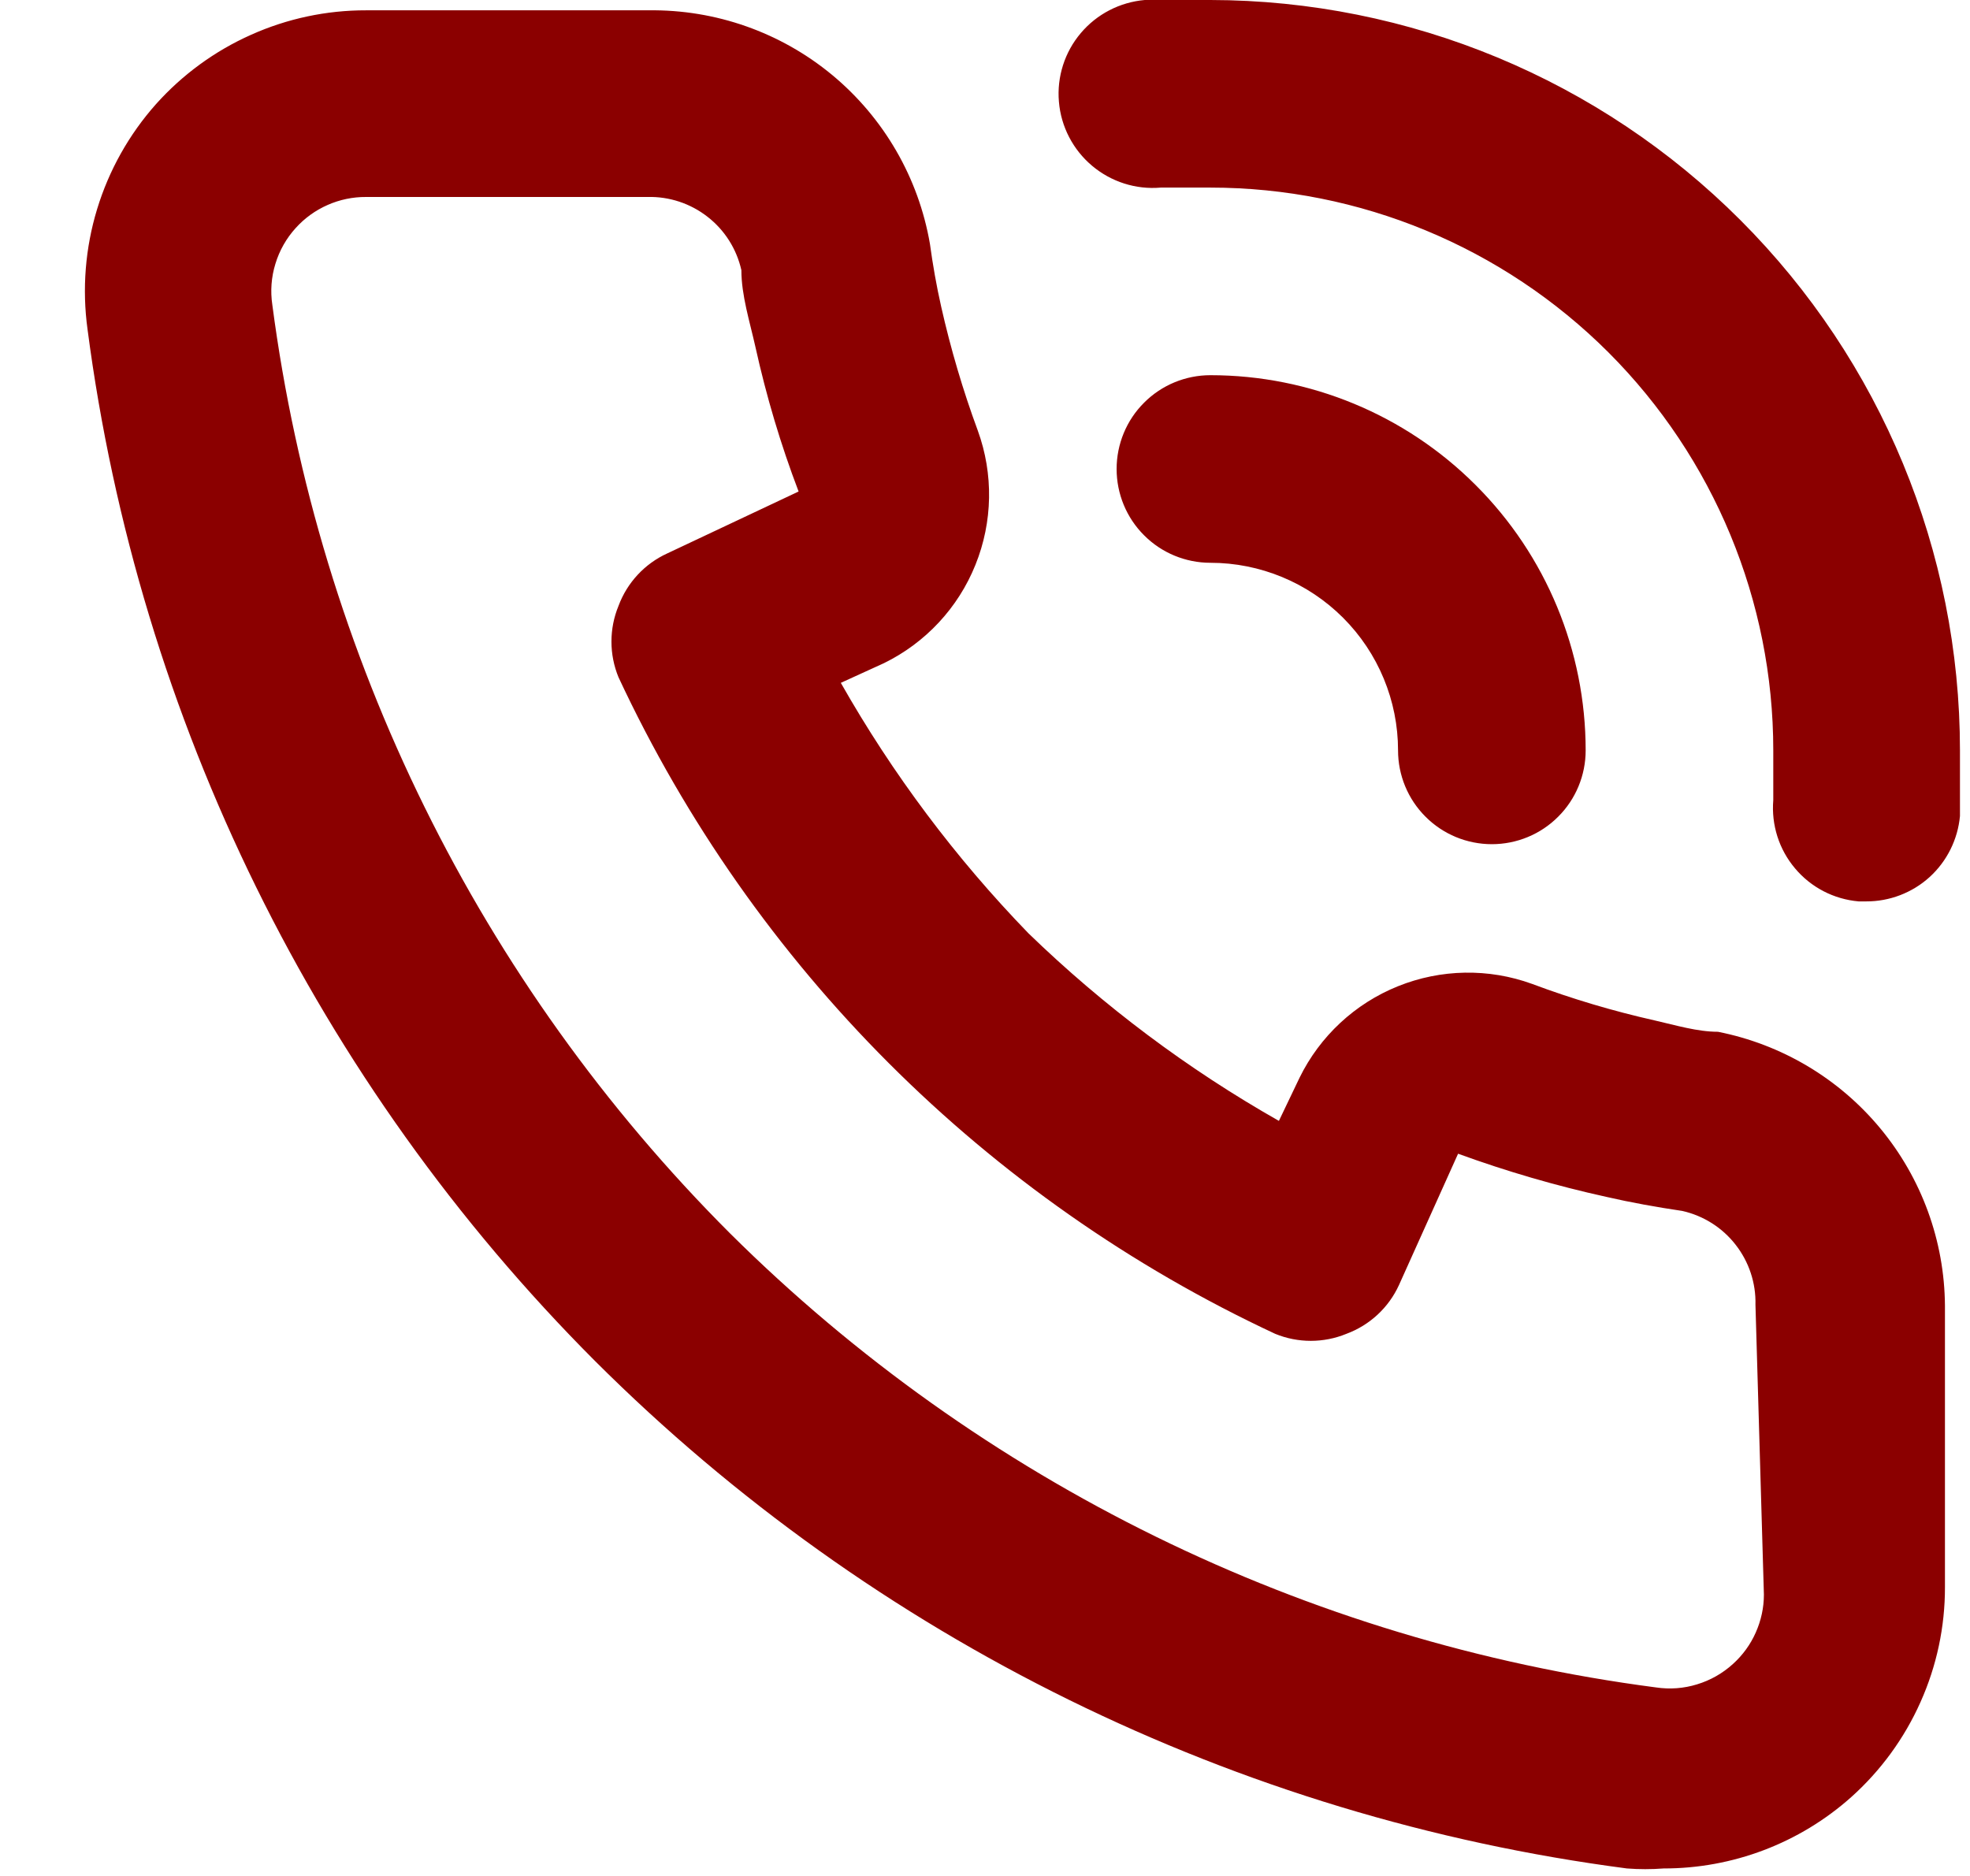 <svg width="21" height="20" viewBox="0 0 21 20" fill="none" xmlns="http://www.w3.org/2000/svg">
<path d="M18.313 11C18.093 11 17.863 10.93 17.643 10.88C17.198 10.78 16.76 10.65 16.333 10.49C15.869 10.321 15.359 10.33 14.901 10.515C14.444 10.699 14.07 11.047 13.853 11.49L13.633 11.95C12.662 11.399 11.765 10.727 10.963 9.95C10.186 9.148 9.514 8.251 8.963 7.28L9.423 7.07C9.866 6.853 10.214 6.48 10.398 6.022C10.583 5.564 10.592 5.054 10.423 4.59C10.264 4.159 10.134 3.718 10.033 3.27C9.983 3.05 9.943 2.82 9.913 2.6C9.792 1.896 9.423 1.258 8.873 0.801C8.323 0.345 7.628 0.1 6.913 0.11H3.903C3.48 0.109 3.062 0.198 2.676 0.371C2.29 0.543 1.945 0.795 1.663 1.11C1.375 1.434 1.161 1.816 1.035 2.23C0.909 2.644 0.874 3.081 0.933 3.51C1.477 7.672 3.378 11.539 6.343 14.51C9.314 17.475 13.181 19.376 17.343 19.92C17.473 19.93 17.603 19.93 17.733 19.92C18.47 19.921 19.182 19.651 19.733 19.16C20.048 18.878 20.3 18.533 20.472 18.147C20.645 17.761 20.734 17.343 20.733 16.92V13.92C20.728 13.229 20.484 12.561 20.043 12.029C19.602 11.497 18.991 11.134 18.313 11ZM18.803 17C18.803 17.14 18.773 17.277 18.716 17.405C18.66 17.532 18.577 17.646 18.473 17.74C18.363 17.84 18.233 17.914 18.091 17.957C17.949 18.001 17.8 18.012 17.653 17.99C13.921 17.503 10.453 15.802 7.783 13.15C5.11 10.477 3.395 6.997 2.903 3.25C2.881 3.103 2.892 2.954 2.936 2.812C2.979 2.67 3.053 2.54 3.153 2.43C3.248 2.325 3.363 2.242 3.493 2.185C3.622 2.128 3.762 2.099 3.903 2.1H6.903C7.134 2.094 7.36 2.169 7.542 2.311C7.725 2.453 7.852 2.654 7.903 2.88C7.903 3.15 7.993 3.43 8.053 3.7C8.169 4.224 8.322 4.739 8.513 5.24L7.113 5.9C6.872 6.01 6.685 6.212 6.593 6.46C6.493 6.703 6.493 6.977 6.593 7.22C8.032 10.303 10.51 12.781 13.593 14.22C13.836 14.32 14.11 14.32 14.353 14.22C14.601 14.128 14.803 13.941 14.913 13.7L15.543 12.3C16.059 12.488 16.587 12.642 17.123 12.76C17.383 12.82 17.663 12.87 17.933 12.91C18.159 12.961 18.36 13.088 18.502 13.271C18.644 13.453 18.719 13.679 18.713 13.91L18.803 17ZM12.903 0C12.673 0 12.433 0 12.203 0C11.938 0.023 11.692 0.15 11.521 0.353C11.349 0.556 11.265 0.82 11.288 1.085C11.31 1.35 11.438 1.596 11.641 1.767C11.845 1.939 12.108 2.023 12.373 2H12.903C14.494 2 16.02 2.632 17.146 3.757C18.271 4.883 18.903 6.409 18.903 8C18.903 8.18 18.903 8.35 18.903 8.53C18.881 8.794 18.964 9.056 19.135 9.258C19.305 9.461 19.549 9.587 19.813 9.61H19.893C20.143 9.611 20.385 9.518 20.57 9.35C20.755 9.181 20.87 8.949 20.893 8.7C20.893 8.47 20.893 8.23 20.893 8C20.893 5.88 20.052 3.847 18.553 2.347C17.055 0.847 15.023 0.003 12.903 0ZM14.903 8C14.903 8.265 15.008 8.52 15.196 8.707C15.383 8.895 15.638 9 15.903 9C16.168 9 16.423 8.895 16.61 8.707C16.798 8.52 16.903 8.265 16.903 8C16.903 6.939 16.482 5.922 15.731 5.172C14.981 4.421 13.964 4 12.903 4C12.638 4 12.383 4.105 12.196 4.293C12.008 4.48 11.903 4.735 11.903 5C11.903 5.265 12.008 5.52 12.196 5.707C12.383 5.895 12.638 6 12.903 6C13.433 6 13.942 6.211 14.317 6.586C14.692 6.961 14.903 7.47 14.903 8Z" fill="#8B0000"/>
</svg>
